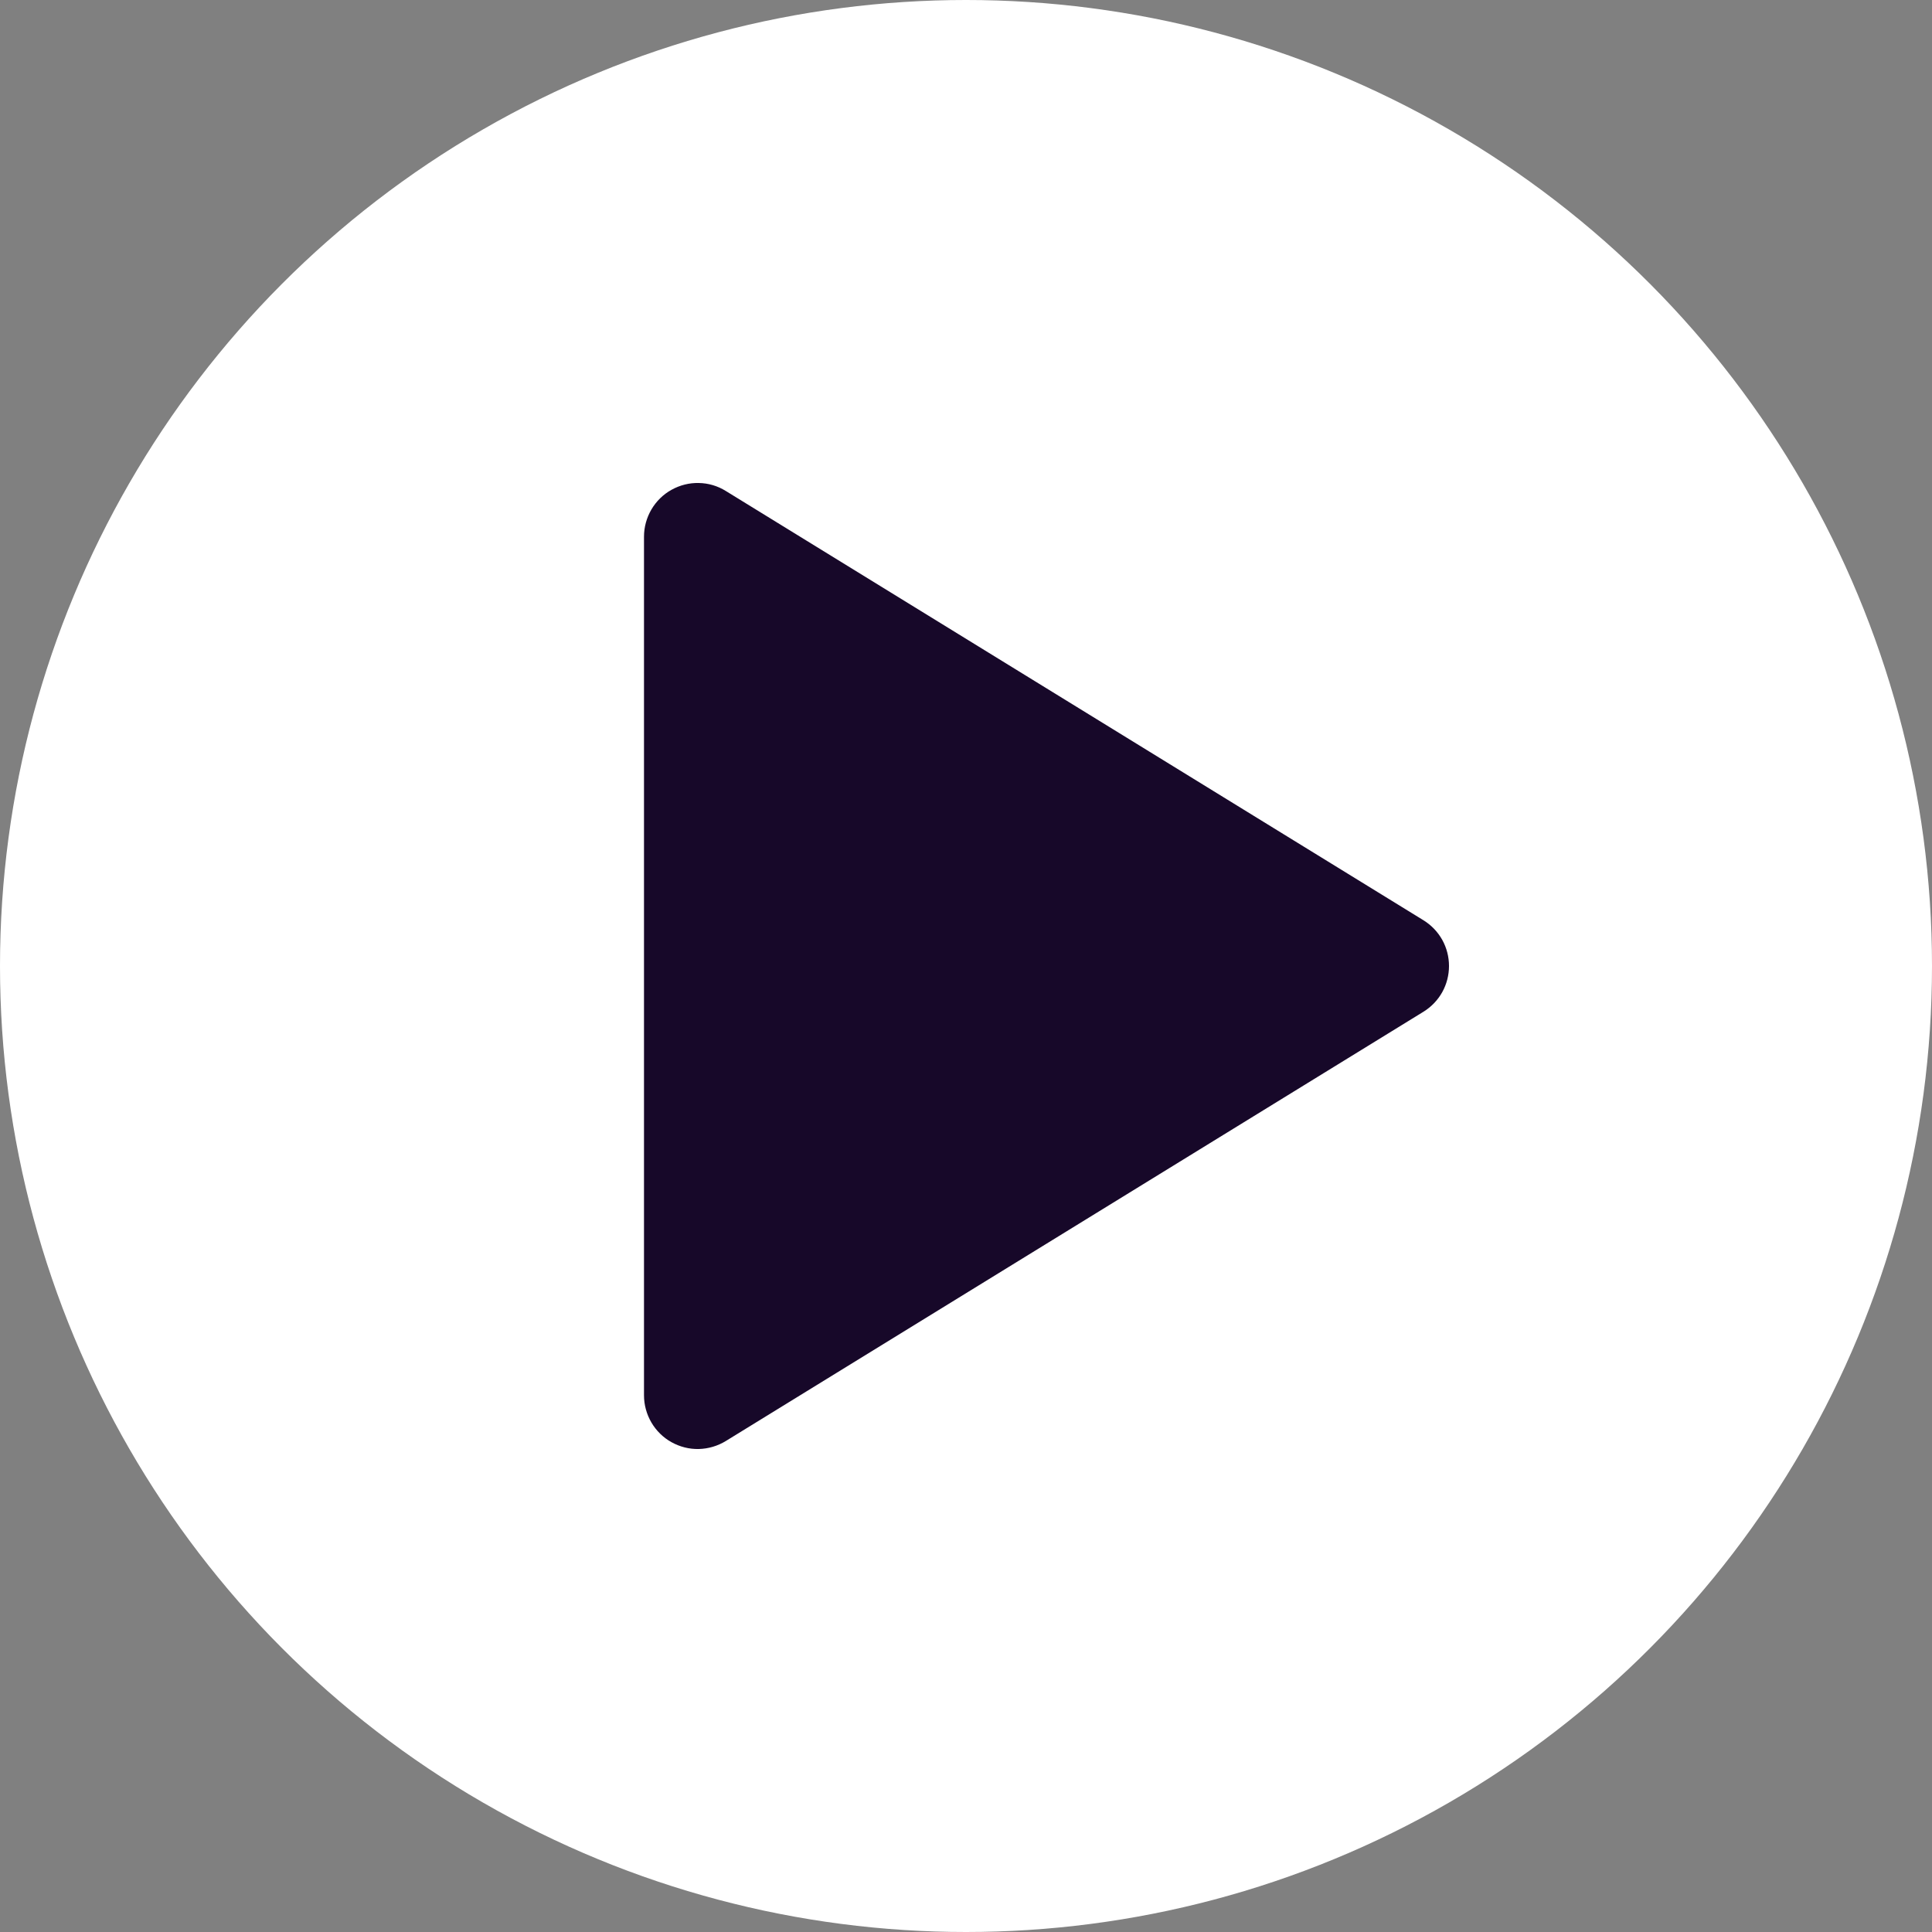 <svg width="24" height="24" viewBox="0 0 24 24" fill="none" xmlns="http://www.w3.org/2000/svg">
<rect x="0" y="0" width="24" height="24" fill="#808080" stroke="none"/>
<circle cx="12" cy="12" r="12" fill="white"/>
<g clip-path="url(#clip0_137_9950)">
<path d="M8 6.667V17.333C8 17.452 8.032 17.568 8.092 17.671C8.152 17.773 8.238 17.858 8.341 17.915C8.445 17.973 8.562 18.003 8.681 18C8.799 17.997 8.915 17.963 9.016 17.901L17.683 12.568C17.78 12.508 17.86 12.425 17.916 12.325C17.971 12.226 18 12.114 18 12C18 11.886 17.971 11.774 17.916 11.675C17.86 11.575 17.78 11.492 17.683 11.432L9.016 6.099C8.915 6.036 8.799 6.002 8.681 6C8.562 5.997 8.445 6.027 8.341 6.085C8.238 6.142 8.152 6.227 8.092 6.329C8.032 6.432 8 6.548 8 6.667Z" fill="#170829"/>
</g>
<defs>
<clipPath id="clip0_137_9950">
<rect width="16" height="16" fill="white" transform="translate(4 4)"/>
</clipPath>
</defs>
</svg>
